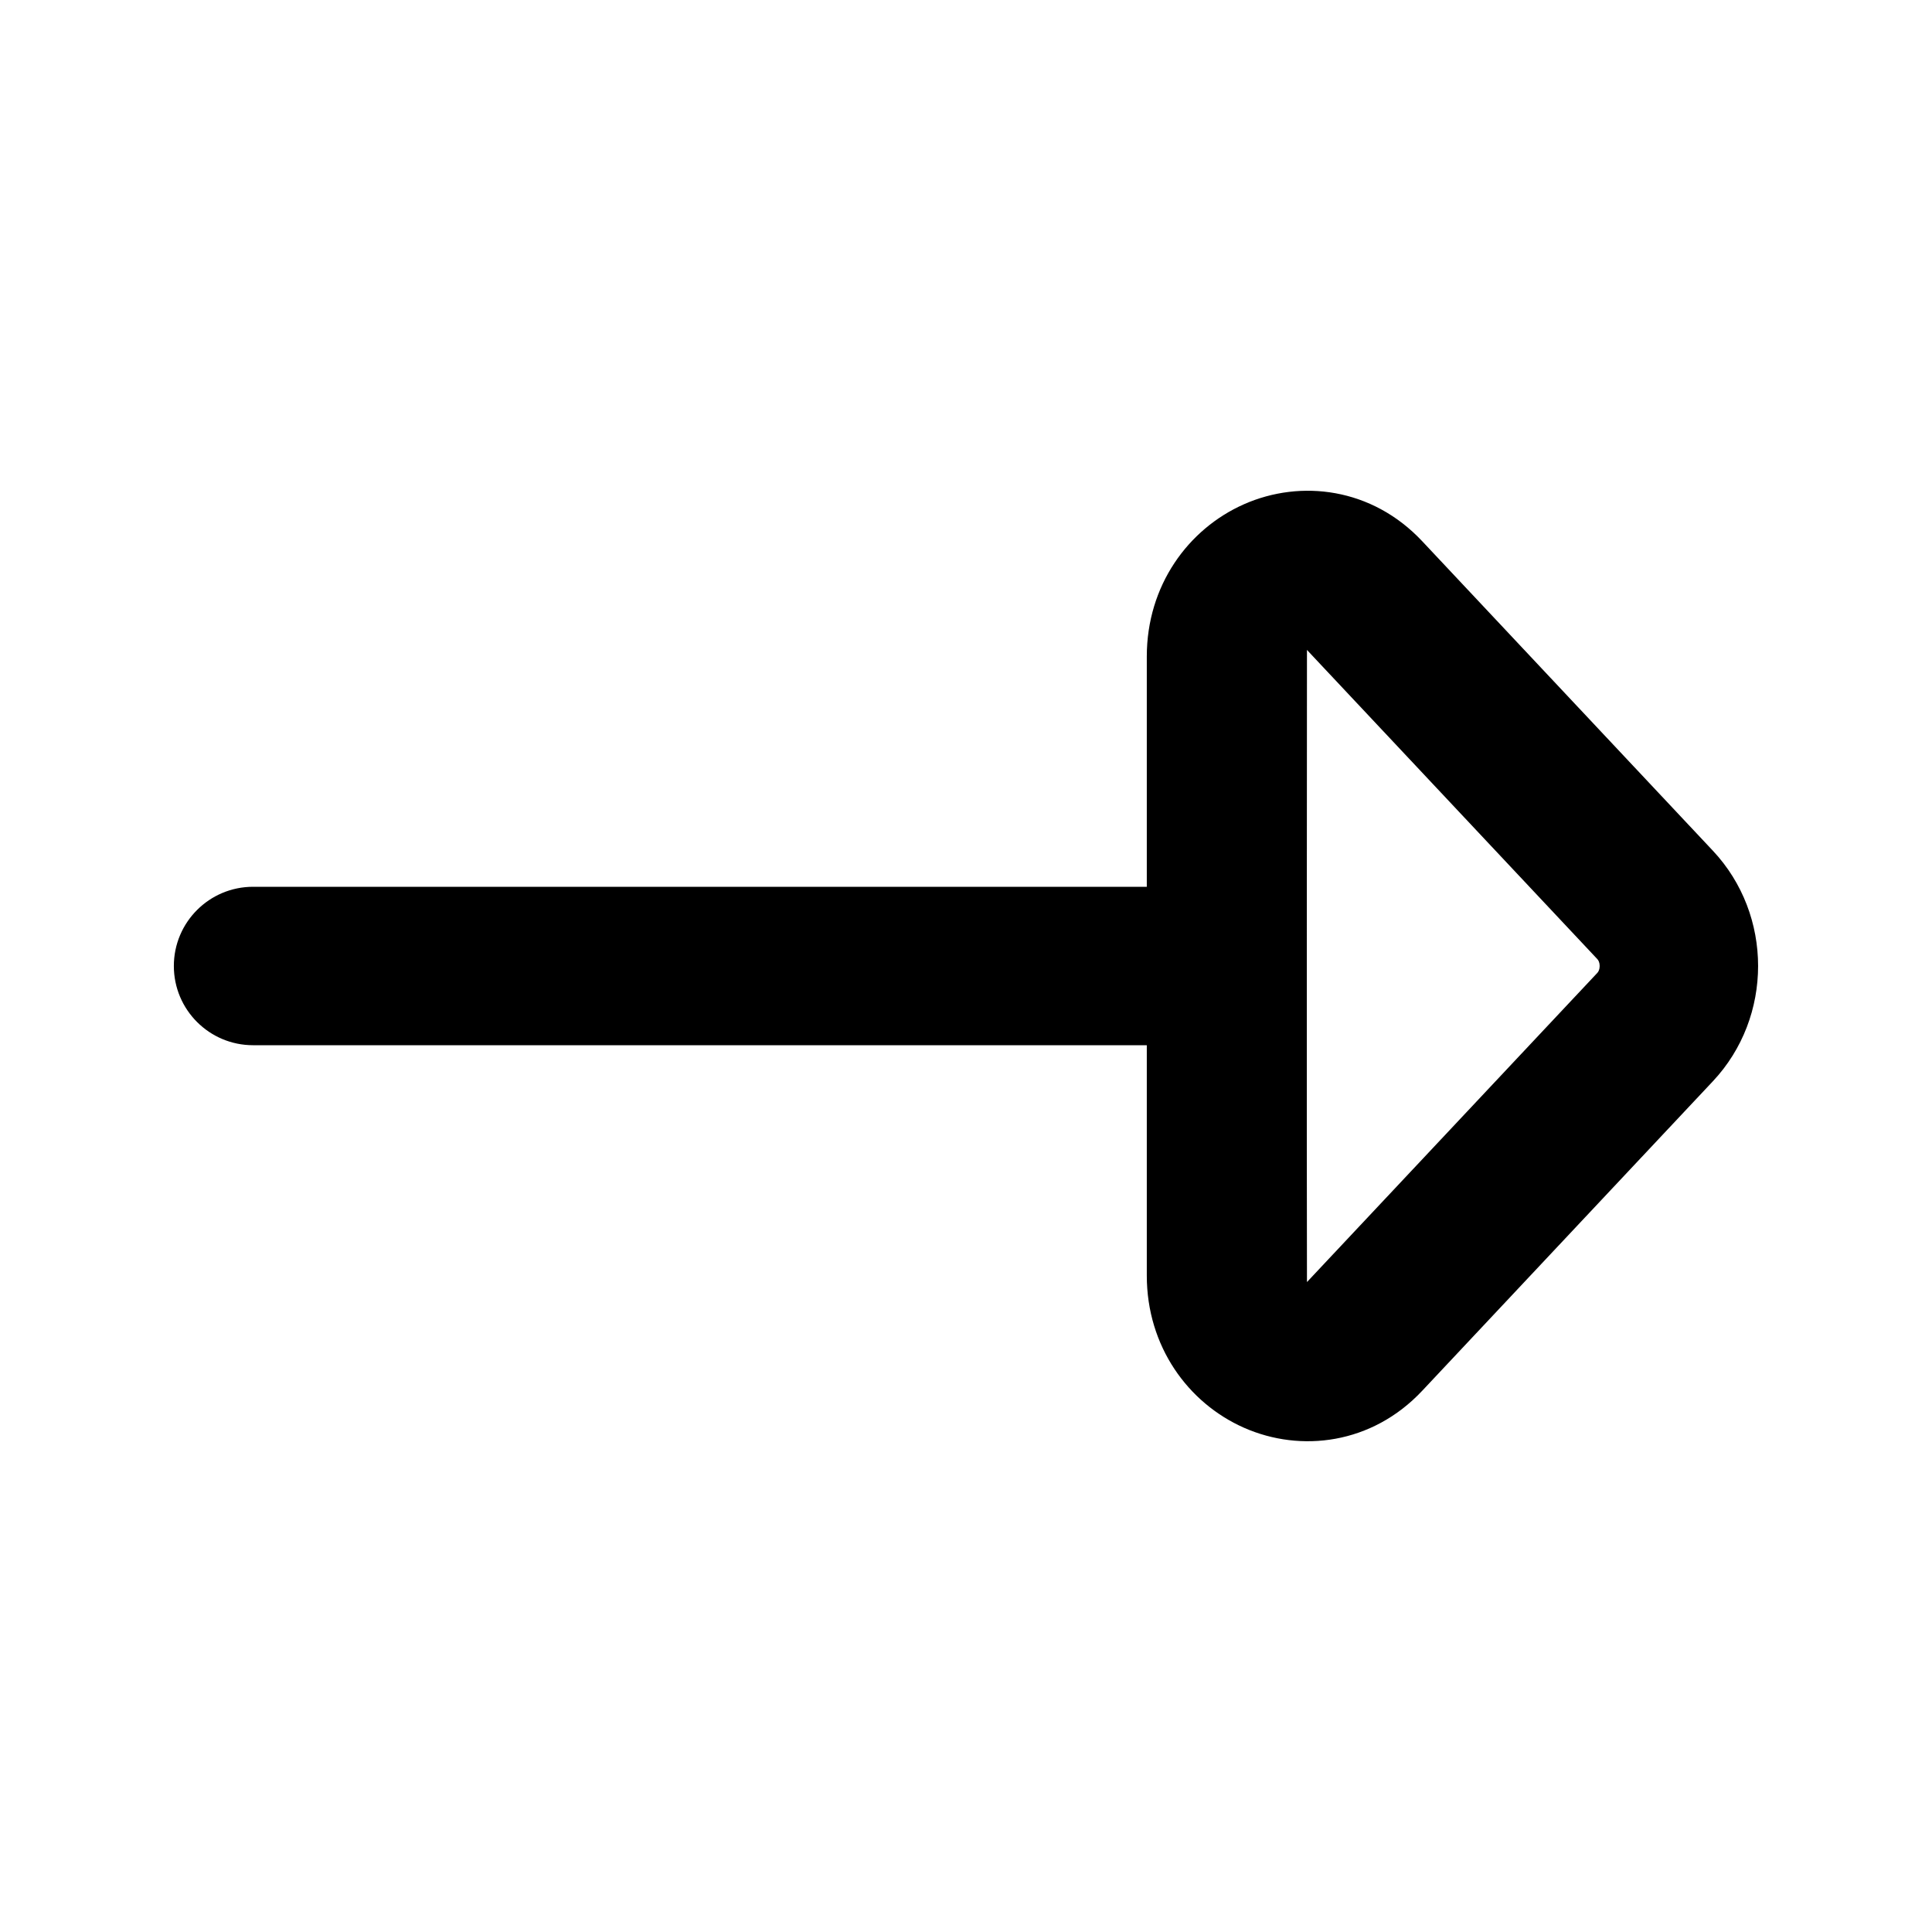 <?xml version="1.0" encoding="UTF-8"?>
<!-- Uploaded to: ICON Repo, www.iconrepo.com, Generator: ICON Repo Mixer Tools -->
<svg fill="#000000" width="800px" height="800px" version="1.1" viewBox="144 144 512 512" xmlns="http://www.w3.org/2000/svg">
 <path d="m597.93 369.45c15.98 17.012 15.98 44.086 0 61.098l-77.043 82.035c-13.289 14.148-32.145 16.43-47.188 9.797-14.875-6.562-25.789-21.605-25.785-40.344v-61.043h-236.85c-11.594 0-20.992-9.398-20.992-20.992s9.398-20.992 20.992-20.992h236.85v-61.047c0-18.738 10.91-33.781 25.785-40.344 15.043-6.633 33.898-4.352 47.188 9.797zm-30 30.551c0-0.918-0.328-1.516-0.602-1.809l-76.969-81.953s-0.102 137.06 0 167.52l76.969-81.953c0.273-0.289 0.602-0.891 0.602-1.805z" fill-rule="evenodd"/>
</svg>